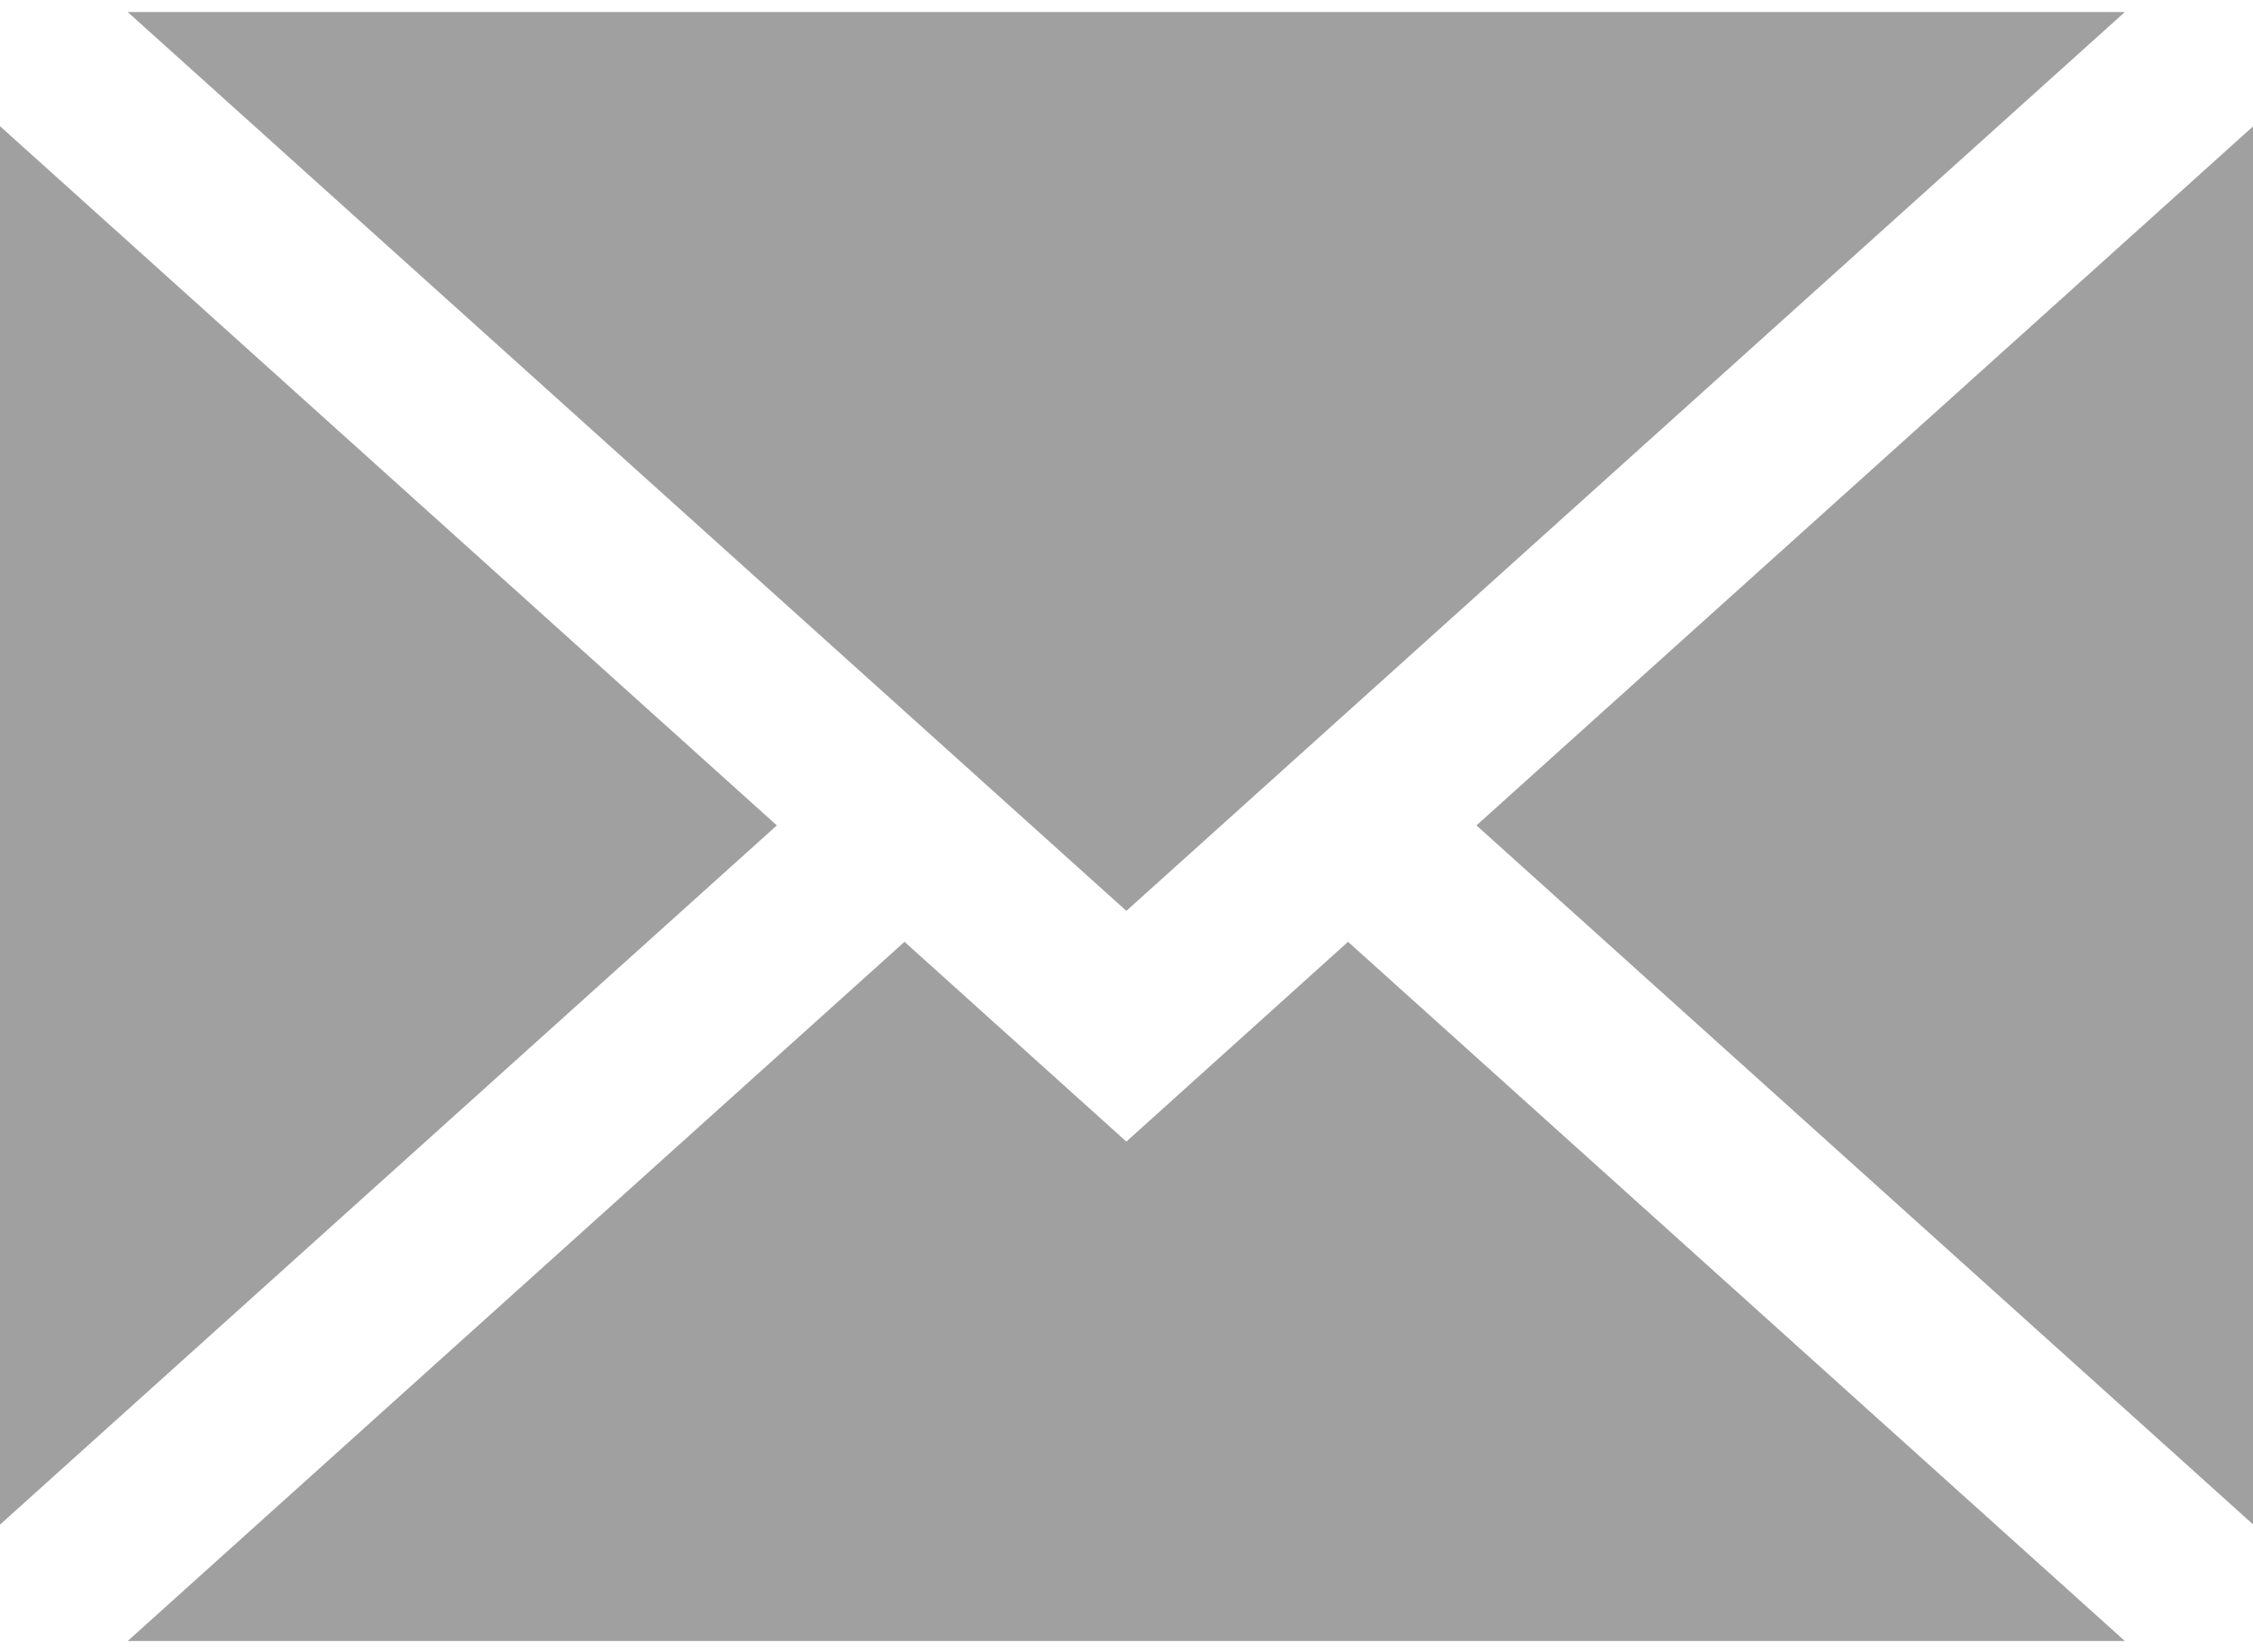 <?xml version="1.0" encoding="UTF-8"?> <svg xmlns="http://www.w3.org/2000/svg" width="15" height="11" viewBox="0 0 15 11"><g><g><g><path fill="#a0a0a0" d="M15.002 10.15V.84L9.83 5.495z"></path></g><g><path fill="#a0a0a0" d="M7.499 7.6L6.022 6.27.85 10.925h13.297L8.975 6.27z"></path></g><g><path fill="#a0a0a0" d="M14.147.08H.85l6.649 5.984z"></path></g><g><path fill="#a0a0a0" d="M0 .84v9.31l5.172-4.655z"></path></g></g></g></svg> 